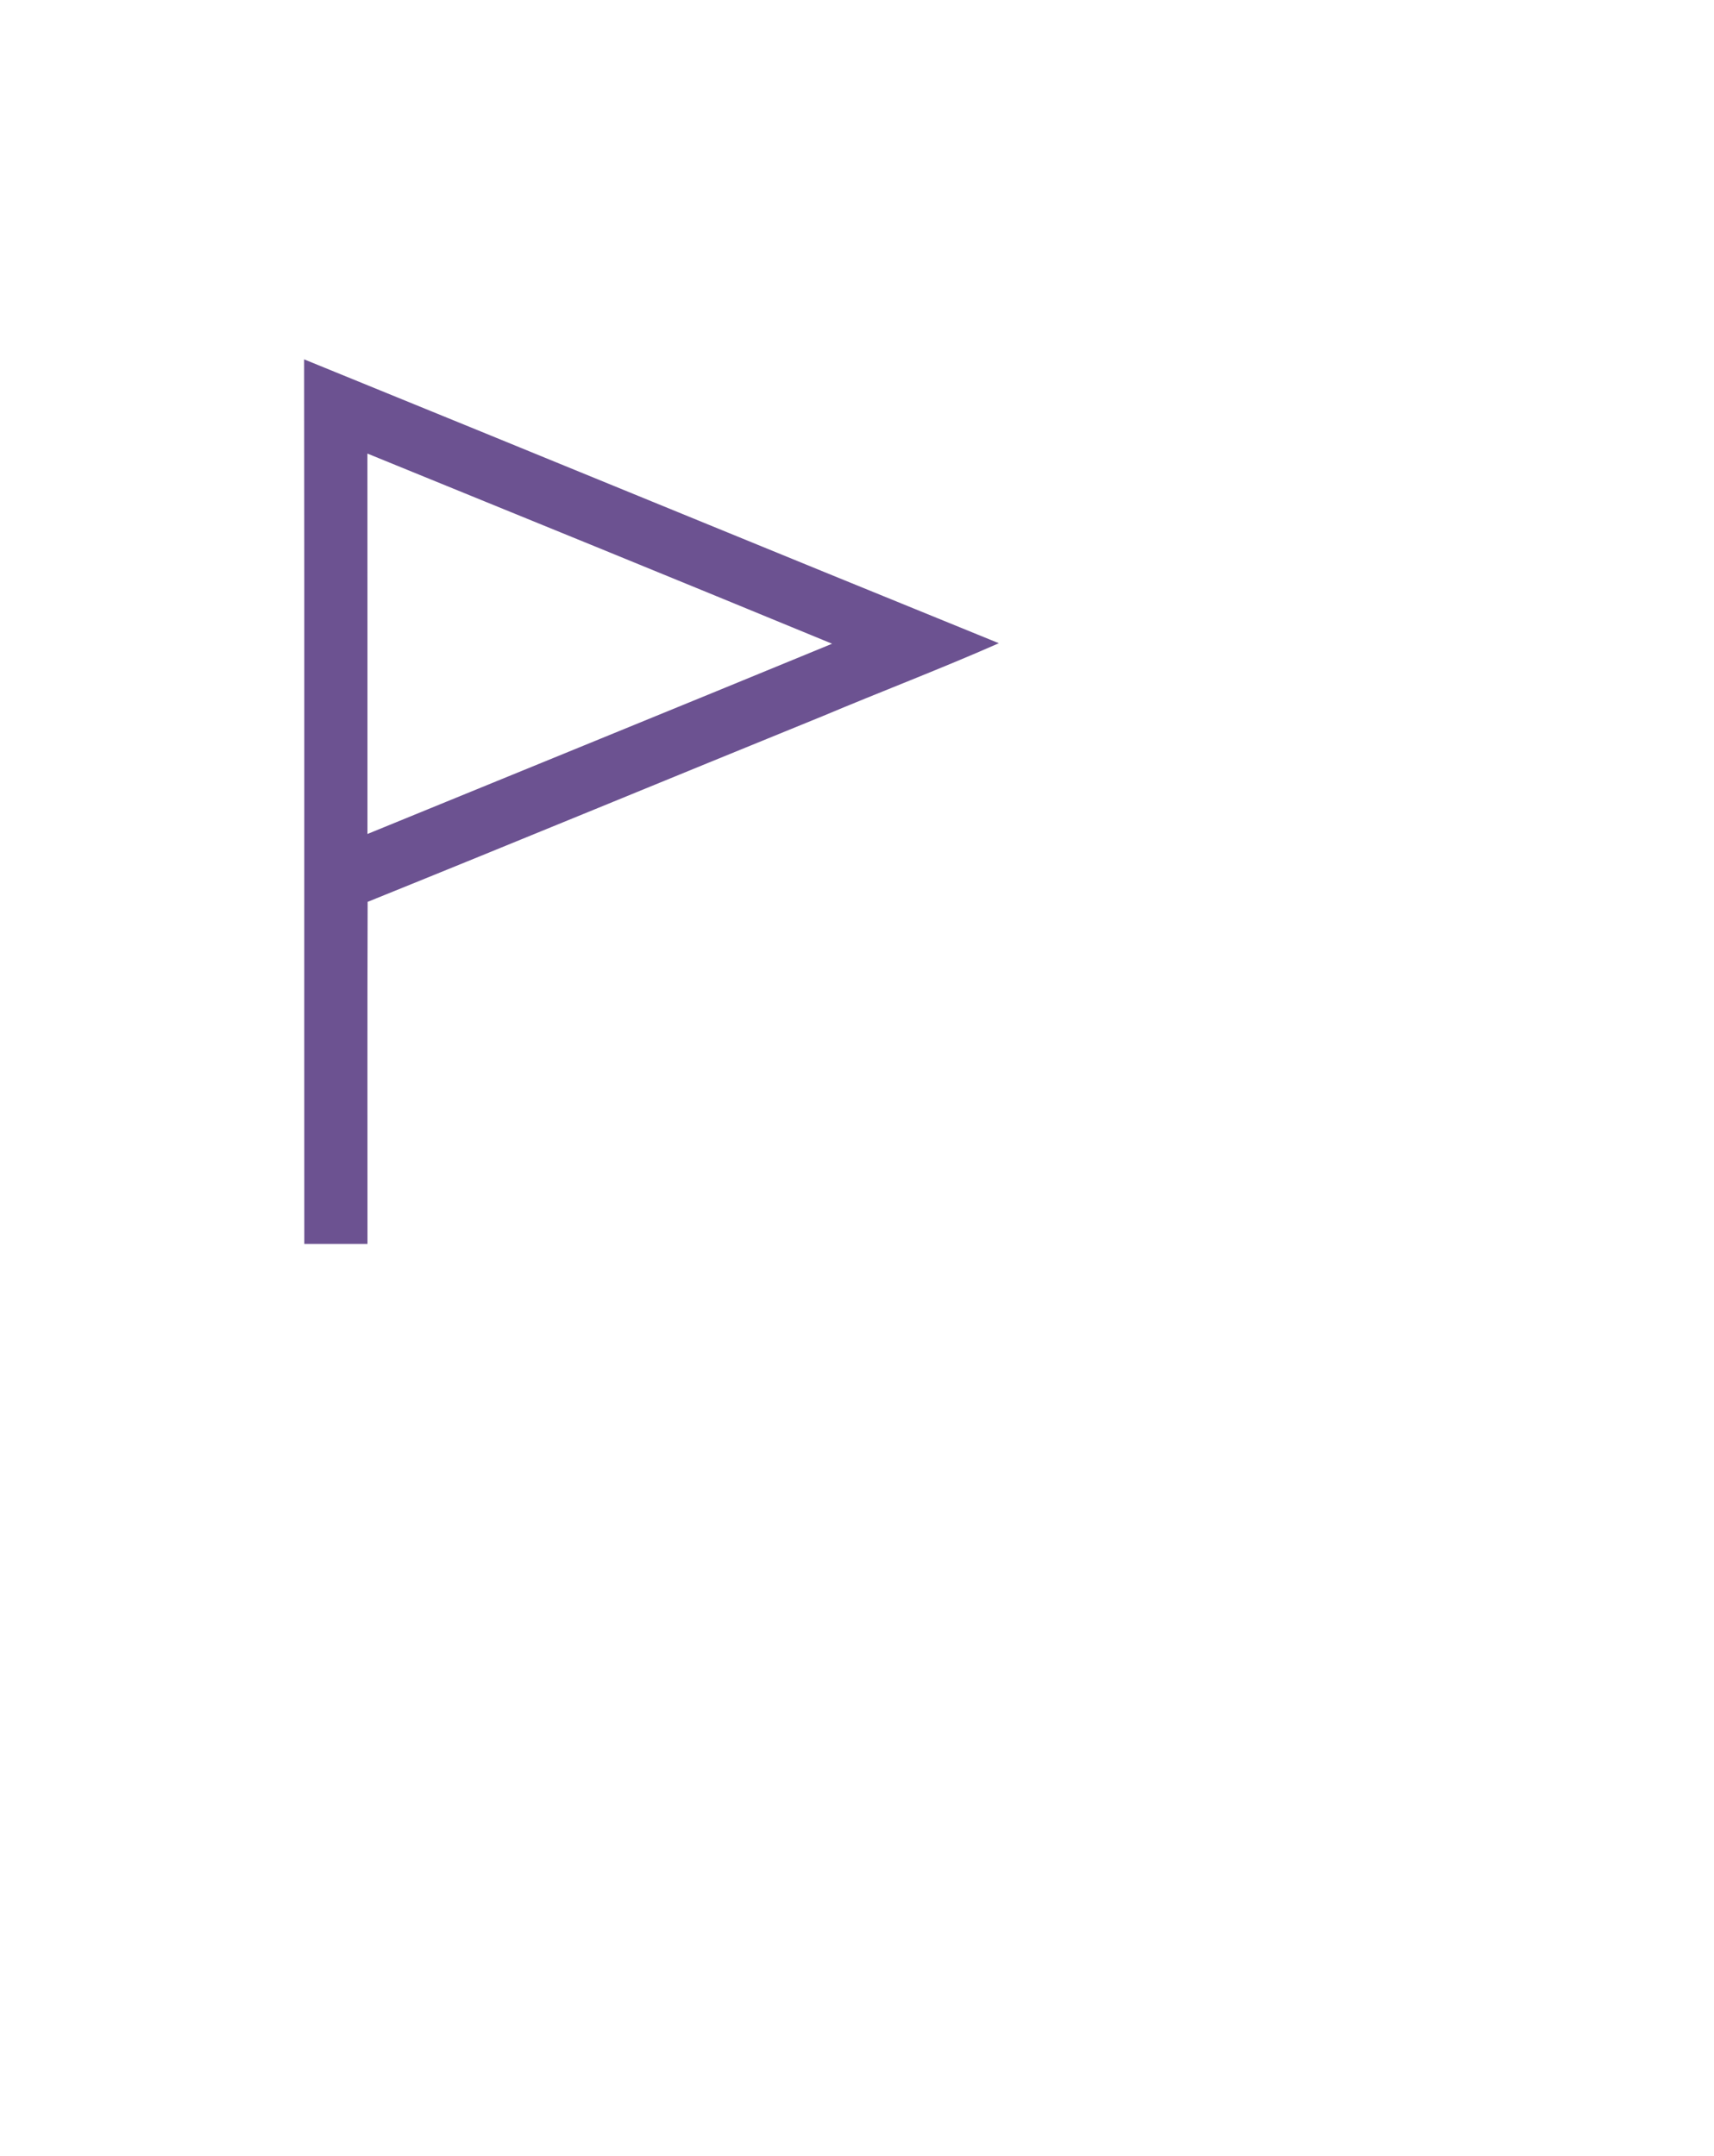 <?xml version="1.0" encoding="UTF-8"?> <svg xmlns="http://www.w3.org/2000/svg" width="124" height="156" viewBox="0 0 124 156" fill="none"> <rect width="124" height="156" fill="url(#paint0_linear_238_326)"></rect> <path d="M22 26C38.762 32.825 55.498 39.719 72.263 46.539C68.052 48.396 63.732 50.039 59.487 51.825C48.519 56.29 37.574 60.816 26.597 65.252C26.568 73.501 26.588 81.752 26.585 90C25.06 90 23.537 89.997 22.014 90C22 68.667 22.029 47.333 22 26ZM26.58 32.817C26.588 41.991 26.58 51.165 26.583 60.341C37.788 55.753 49.005 51.187 60.198 46.576C49.007 41.959 37.794 37.388 26.58 32.817Z" fill="#6C5291"></path> <defs> <linearGradient id="paint0_linear_238_326" x1="32" y1="102.5" x2="132" y2="72" gradientUnits="userSpaceOnUse"> <stop stop-color="white"></stop> <stop offset="1" stop-color="white" stop-opacity="0"></stop> </linearGradient> </defs> </svg> 